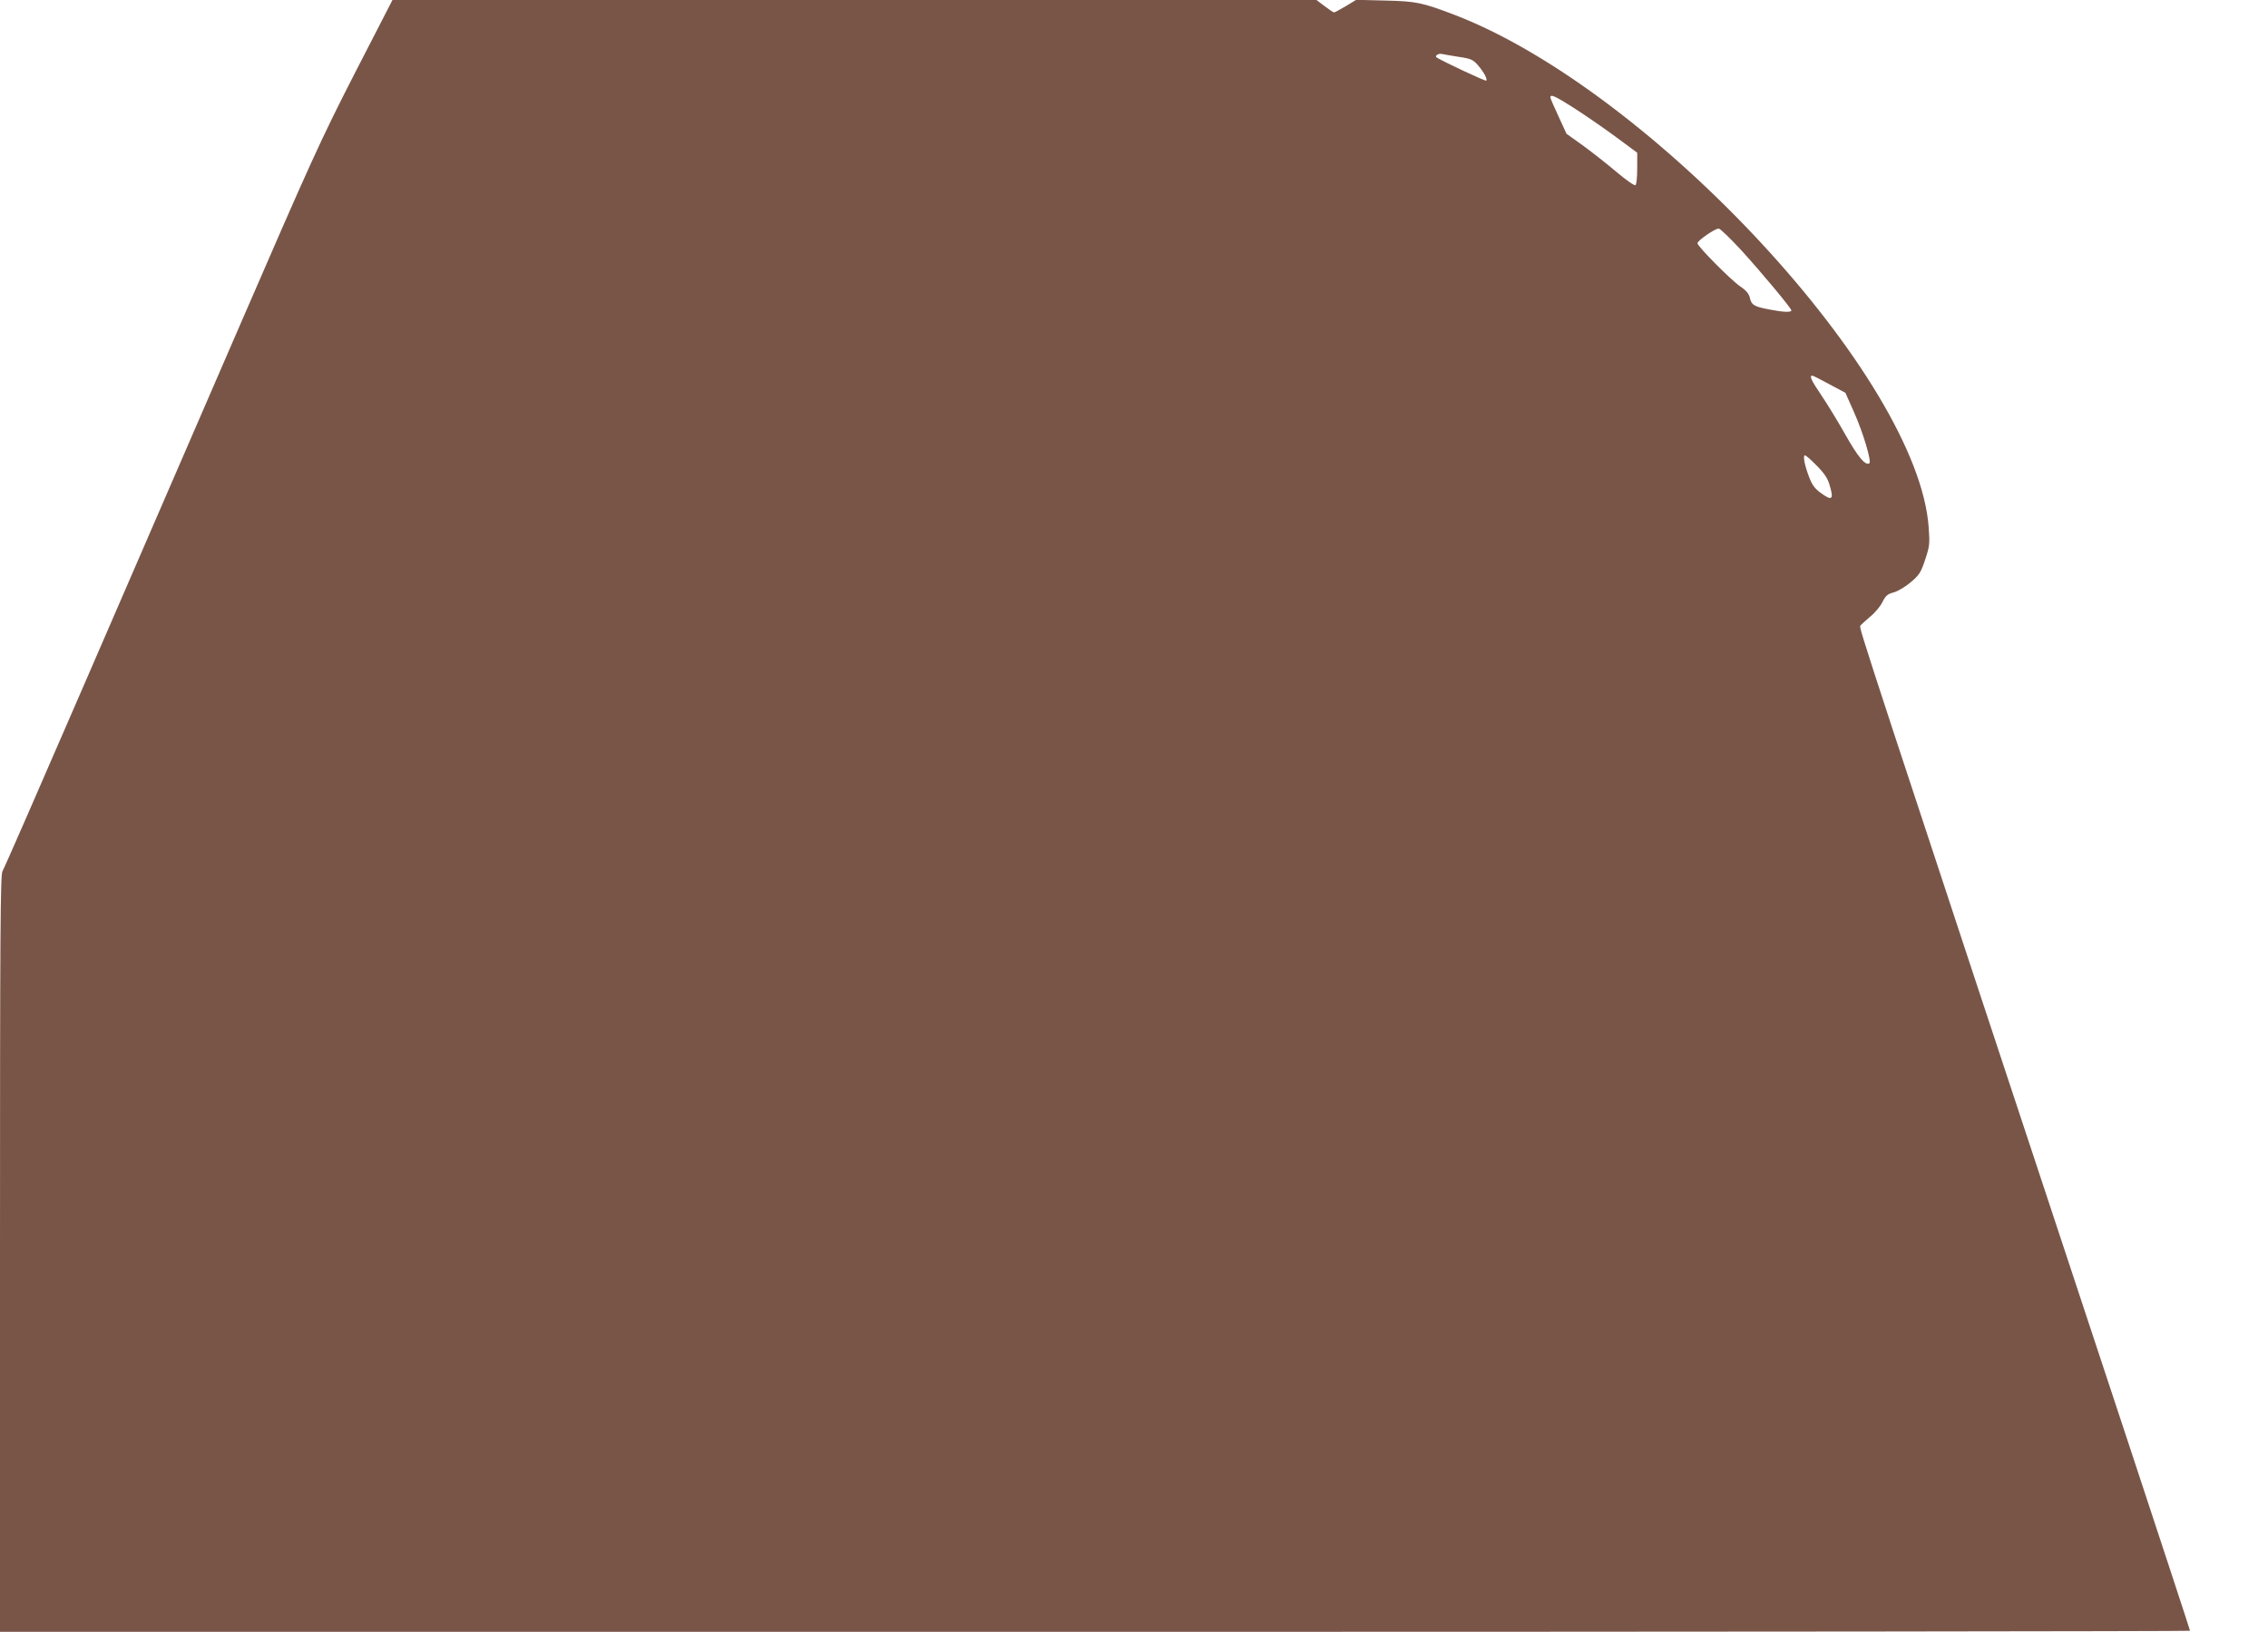 <?xml version="1.0" standalone="no"?>
<!DOCTYPE svg PUBLIC "-//W3C//DTD SVG 20010904//EN"
 "http://www.w3.org/TR/2001/REC-SVG-20010904/DTD/svg10.dtd">
<svg version="1.0" xmlns="http://www.w3.org/2000/svg"
 width="1280pt" height="921pt" viewBox="0 0 1280 921"
 preserveAspectRatio="xMidYMid meet">
<g transform="translate(0,921) scale(0.1,-0.1)"
fill="#795548" stroke="none">
<path d="M2003 8798 c-194 -379 -247 -496 -651 -1428 -242 -558 -639 -1474
-882 -2035 -243 -561 -448 -1030 -456 -1042 -12 -19 -14 -338 -14 -2158 l0
-2135 6180 0 c3399 0 6180 3 6180 6 0 4 -155 475 -344 1048 -1514 4577 -1525
4612 -1517 4624 3 5 28 28 55 51 28 22 59 60 70 83 18 36 28 45 65 55 24 7 67
33 96 58 47 40 56 54 80 126 25 75 27 89 20 182 -59 842 -1558 2462 -2673
2892 -186 71 -218 78 -398 82 l-160 4 -59 -36 c-32 -19 -62 -35 -66 -35 -4 0
-28 16 -53 35 l-46 35 -2608 0 -2607 0 -212 -412z m6230 91 c69 -10 81 -16
108 -47 33 -38 55 -79 47 -87 -4 -5 -236 104 -279 130 -15 10 10 26 31 20 8
-2 50 -9 93 -16z m646 -286 c58 -37 163 -109 234 -161 l127 -94 0 -88 c0 -50
-4 -92 -10 -95 -6 -4 -53 29 -105 73 -52 44 -137 111 -189 149 l-95 68 -45 98
c-25 53 -46 102 -46 107 0 20 25 9 129 -57z m948 -805 c121 -133 283 -328 283
-340 0 -12 -47 -10 -128 6 -83 16 -98 25 -107 68 -5 20 -21 40 -53 61 -54 37
-241 226 -242 244 0 15 98 83 120 83 8 0 65 -55 127 -122z m498 -757 l90 -48
48 -108 c52 -116 101 -281 87 -290 -23 -14 -64 36 -136 163 -42 75 -104 176
-136 223 -55 81 -68 109 -50 109 4 0 48 -22 97 -49z m-72 -459 c42 -42 62 -72
72 -107 26 -86 16 -95 -52 -45 -31 23 -47 45 -63 88 -26 68 -36 122 -23 122 5
0 35 -26 66 -58z"/>
</g>
</svg>
